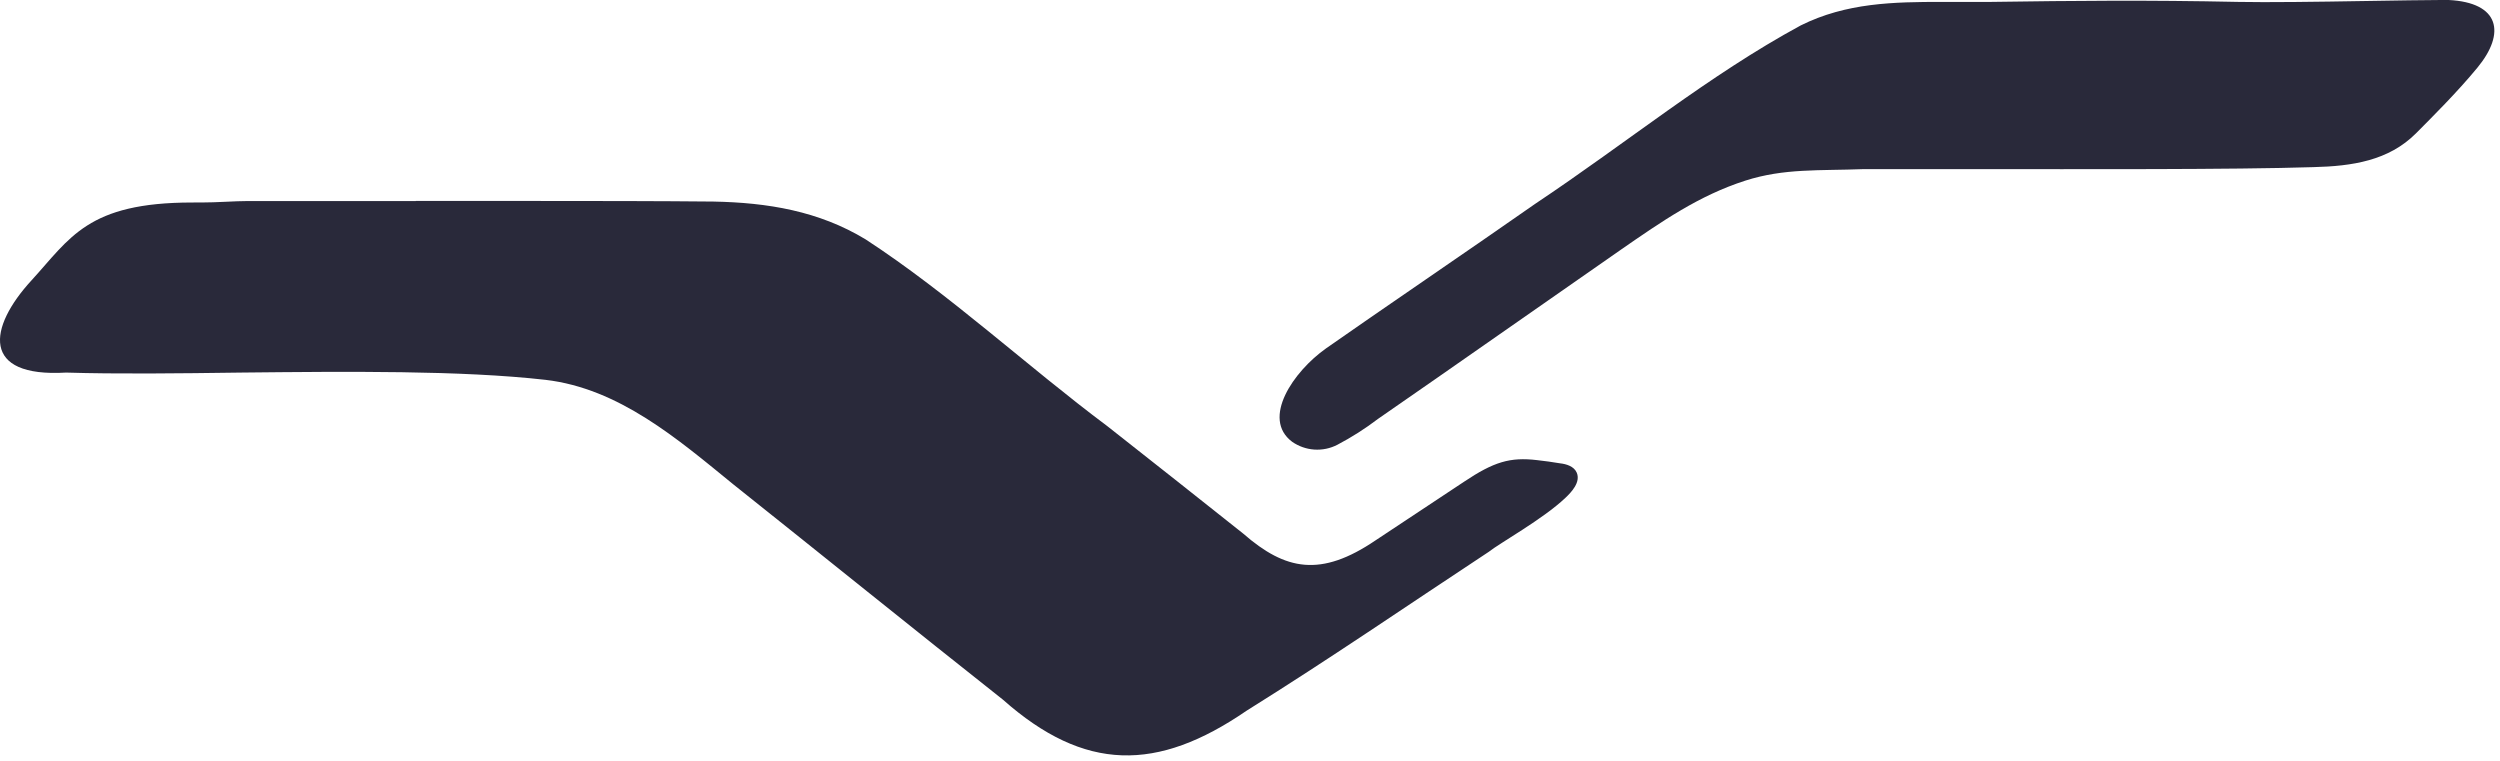 <?xml version="1.0" encoding="UTF-8"?> <svg xmlns="http://www.w3.org/2000/svg" width="289" height="88" viewBox="0 0 289 88" fill="none"><path d="M48.062 23.24C41.282 23.24 34.852 23.24 29.622 23.24C25.762 23.24 26.512 23.41 22.212 23.41C10.112 23.41 8.122 27.52 3.642 32.41C-1.358 37.85 -2.238 43.66 7.642 43.07C13.532 43.25 20.552 43.17 27.822 43.07C40.202 42.94 53.352 42.81 63.062 43.91C71.572 44.91 78.312 50.73 84.792 56.01C94.902 64.06 105.692 72.78 115.912 80.86C125.392 89.26 133.782 89.24 144.102 82.16C153.852 76.07 162.182 70.33 172.102 63.79C173.352 62.79 178.382 60 180.952 57.56C181.672 56.88 182.742 55.74 182.272 54.64C181.952 53.9 181.062 53.64 180.342 53.56C179.462 53.41 178.562 53.29 177.682 53.19C174.562 52.82 172.682 53.39 169.242 55.69L159.022 62.46C152.682 66.76 148.612 65.95 143.722 61.69C138.882 57.84 133.522 53.6 128.002 49.26C118.692 42.3 109.772 34 100.062 27.67C94.652 24.39 88.732 23.42 82.462 23.3C76.412 23.24 68.852 23.23 61.052 23.23H48.062" fill="#29293A"></path><path d="M273.222 0.12C268.062 0.21 262.062 0.29 258.712 0.22C248.262 0 239.902 0.08 230.222 0.22C228.312 0.22 226.412 0.22 224.542 0.22C218.912 0.22 213.442 0.31 208.162 2.94C197.492 8.73 188.162 16.43 177.472 23.56C170.472 28.46 158.662 36.5 153.282 40.28C149.522 42.94 145.782 48.38 149.372 51.07C150.128 51.597 151.014 51.909 151.934 51.97C152.853 52.032 153.773 51.842 154.592 51.42C156.243 50.553 157.819 49.55 159.302 48.42C168.102 42.34 178.442 35.07 187.352 28.88C192.132 25.57 196.412 22.6 201.762 20.88C206.262 19.44 210.282 19.75 215.452 19.55C216.542 19.55 221.682 19.55 228.502 19.55C240.612 19.55 258.012 19.62 267.442 19.32C271.912 19.21 276.122 18.58 279.282 15.42C281.122 13.57 284.052 10.66 286.382 7.83C289.712 3.8 288.942 0.29 283.062 0H282.172C280.502 0 277.092 0.06 273.272 0.12" fill="#29293A"></path></svg> 